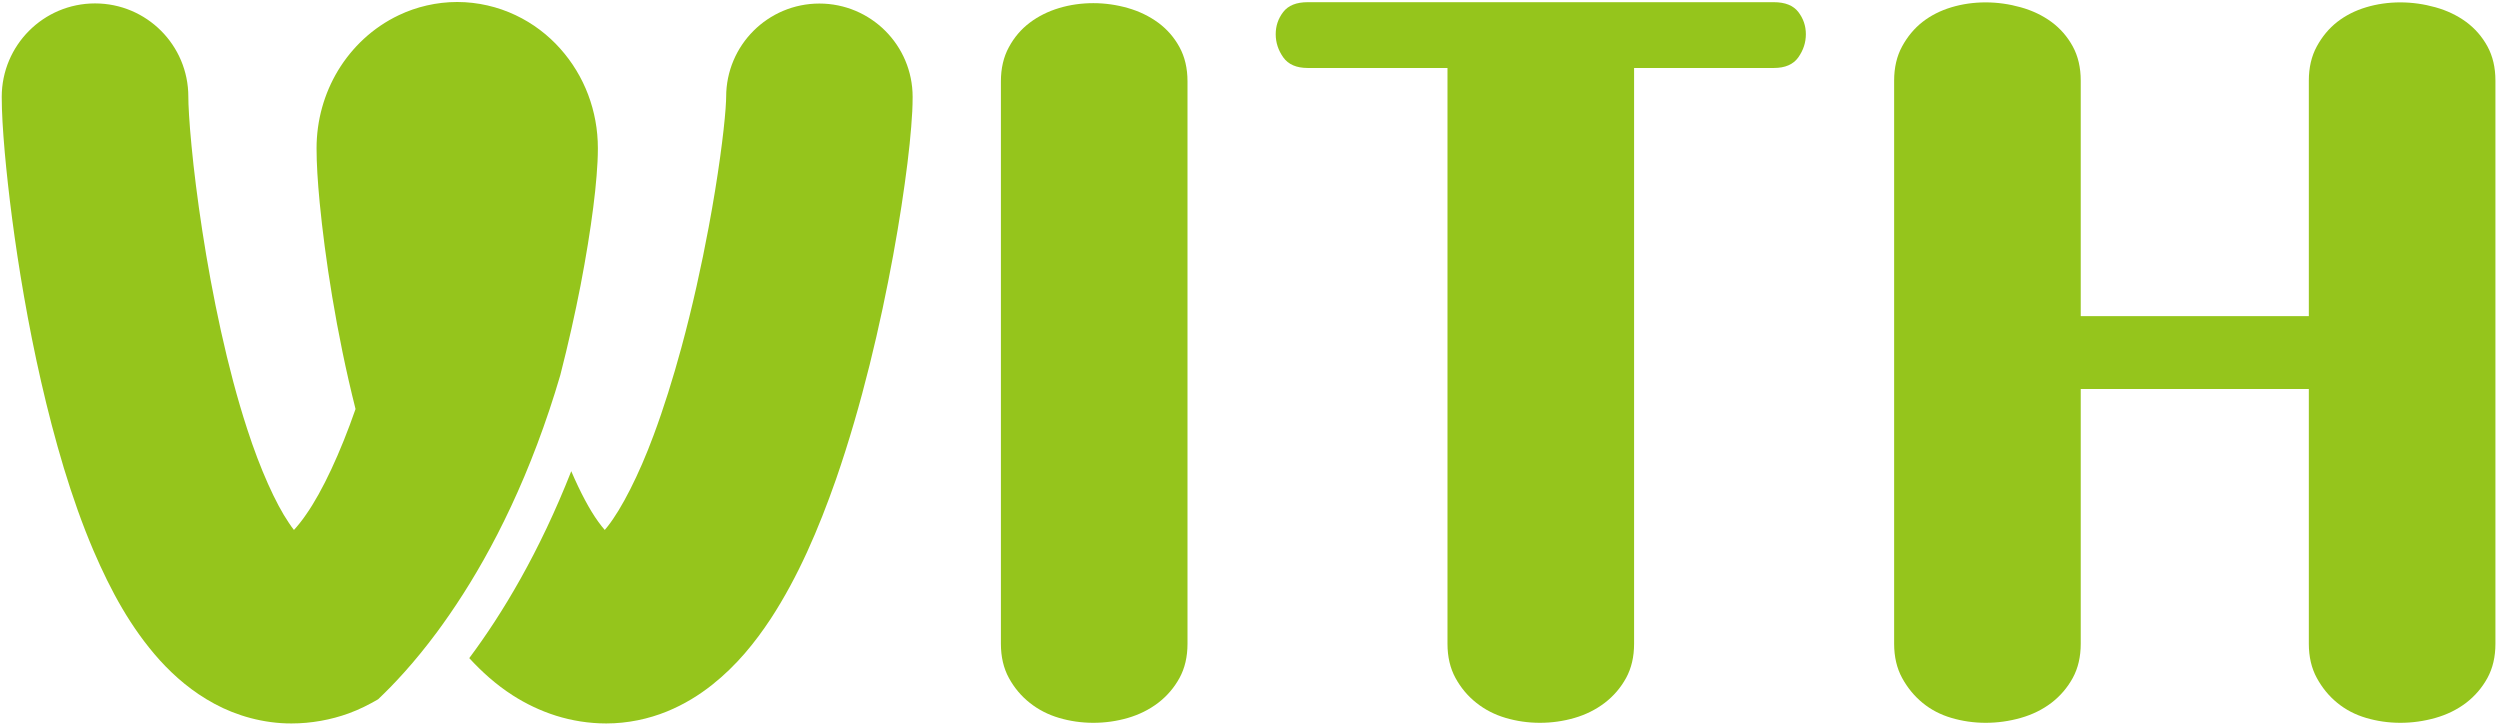 <svg width="388" height="113" viewBox="0 0 388 113" fill="none" xmlns="http://www.w3.org/2000/svg">
<path d="M179.75 3.52C178.37 2.51 176.8 1.75 175.06 1.25C173.31 0.75 171.52 0.49 169.68 0.49C167.84 0.49 166.07 0.74 164.37 1.25C162.67 1.76 161.15 2.52 159.82 3.52C158.48 4.53 157.4 5.8 156.58 7.32C155.75 8.84 155.34 10.61 155.34 12.63V99.91C155.34 101.93 155.75 103.7 156.58 105.22C157.41 106.74 158.49 108.03 159.82 109.08C161.15 110.14 162.67 110.92 164.37 111.42C166.07 111.92 167.84 112.18 169.68 112.18C171.52 112.18 173.31 111.93 175.06 111.42C176.8 110.91 178.37 110.13 179.75 109.08C181.13 108.02 182.23 106.73 183.06 105.22C183.89 103.7 184.3 101.93 184.3 99.91V12.63C184.3 10.61 183.89 8.84 183.06 7.32C182.23 5.8 181.13 4.54 179.75 3.52Z" fill="#95C51C"/>
<path d="M275.32 0.34H202.95C201.2 0.34 199.94 0.85 199.16 1.86C198.38 2.87 197.99 4.02 197.99 5.31C197.99 6.6 198.38 7.79 199.16 8.9C199.94 10 201.21 10.55 202.95 10.55H224.65V99.91C224.65 101.93 225.06 103.7 225.89 105.22C226.72 106.74 227.8 108.03 229.13 109.08C230.46 110.14 231.98 110.92 233.68 111.42C235.38 111.92 237.15 112.18 238.99 112.18C240.83 112.18 242.62 111.93 244.37 111.42C246.12 110.91 247.68 110.13 249.06 109.08C250.44 108.02 251.54 106.73 252.37 105.22C253.2 103.7 253.61 101.93 253.61 99.91V10.55H275.31C277.05 10.55 278.32 10 279.1 8.9C279.88 7.79 280.27 6.6 280.27 5.31C280.27 4.02 279.88 2.88 279.1 1.86C278.32 0.85 277.05 0.34 275.31 0.34H275.32Z" fill="#95C51C"/>
<path d="M382.74 3.4C381.36 2.39 379.77 1.63 377.98 1.13C376.19 0.63 374.37 0.37 372.53 0.37C370.69 0.37 368.92 0.62 367.22 1.13C365.52 1.64 364.03 2.4 362.74 3.4C361.45 4.41 360.4 5.68 359.57 7.2C358.74 8.72 358.33 10.49 358.33 12.51V49.06H322.93V12.51C322.93 10.49 322.52 8.72 321.69 7.2C320.86 5.68 319.76 4.42 318.38 3.4C317 2.39 315.41 1.63 313.62 1.13C311.83 0.63 310.01 0.37 308.17 0.37C306.33 0.37 304.56 0.62 302.86 1.13C301.16 1.64 299.67 2.4 298.38 3.4C297.09 4.41 296.04 5.68 295.21 7.2C294.38 8.72 293.97 10.49 293.97 12.51V99.91C293.97 101.93 294.38 103.7 295.21 105.22C296.04 106.74 297.1 108.03 298.38 109.08C299.67 110.14 301.16 110.92 302.86 111.42C304.56 111.92 306.33 112.18 308.17 112.18C310.01 112.18 311.83 111.93 313.62 111.42C315.41 110.91 317 110.13 318.38 109.08C319.76 108.02 320.86 106.73 321.69 105.22C322.52 103.7 322.93 101.93 322.93 99.91V60.37H358.33V99.91C358.33 101.93 358.74 103.7 359.57 105.22C360.4 106.74 361.45 108.03 362.74 109.08C364.03 110.14 365.52 110.92 367.22 111.42C368.92 111.92 370.69 112.18 372.53 112.18C374.37 112.18 376.18 111.93 377.98 111.42C379.77 110.91 381.36 110.13 382.74 109.08C384.12 108.02 385.22 106.73 386.05 105.22C386.88 103.7 387.29 101.93 387.29 99.91V12.51C387.29 10.49 386.88 8.72 386.05 7.2C385.22 5.68 384.12 4.42 382.74 3.4Z" fill="#95C51C"/>
<path d="M127.18 0.55C119.18 0.55 112.7 7.03 112.7 15.03C112.7 15.24 112.68 15.94 112.61 16.88C112.35 20.49 111.46 27.41 109.99 35.25C108.89 41.16 107.46 47.67 105.74 53.99C104.45 58.73 103 63.37 101.44 67.55C99.13 73.8 96.42 79.03 94.33 81.67C94.16 81.89 94.01 82.06 93.86 82.25C93.55 81.89 93.22 81.49 92.85 80.97C91.54 79.17 90.07 76.42 88.66 73.13C83.71 85.72 77.98 95.24 72.83 102.14C74.77 104.25 76.96 106.24 79.61 107.94C81.6 109.21 83.85 110.31 86.3 111.08C88.75 111.85 91.41 112.28 94.09 112.28C97.41 112.28 100.67 111.58 103.51 110.42C106.18 109.33 108.51 107.88 110.53 106.28C114.33 103.26 117.16 99.75 119.62 96.03C123.88 89.5 127.03 82.14 129.75 74.38C133.78 62.77 136.66 50.3 138.62 39.62C139.6 34.28 140.33 29.41 140.84 25.3C141.09 23.24 141.29 21.37 141.42 19.69C141.56 18 141.64 16.54 141.64 15.03C141.64 7.03 135.16 0.55 127.16 0.55H127.18Z" fill="#95C51C"/>
<path d="M86.97 58.17C88.21 53.35 89.25 48.66 90.1 44.31C90.96 39.84 91.62 35.74 92.07 32.2C92.3 30.43 92.47 28.8 92.59 27.29C92.71 25.78 92.79 24.42 92.79 23.01C92.79 17.23 90.71 11.76 86.95 7.55C85.07 5.44 82.74 3.64 80.01 2.35C77.29 1.06 74.17 0.31 70.96 0.31C67.75 0.31 64.62 1.06 61.91 2.35C57.82 4.29 54.64 7.36 52.47 10.93C50.31 14.51 49.13 18.68 49.13 23.01C49.13 25.42 49.3 28.13 49.61 31.4C50.42 39.76 52.15 51.48 55.18 63.48C52.84 70.22 50.04 76.25 47.51 79.85C46.82 80.86 46.16 81.66 45.62 82.25C45.37 81.93 45.1 81.56 44.82 81.13C42.8 78.17 40.38 72.83 38.36 66.57C35.28 57.16 32.91 45.69 31.4 35.84C30.64 30.91 30.08 26.37 29.73 22.69C29.37 19.04 29.22 16.11 29.23 15.01C29.23 7.01 22.75 0.53 14.75 0.53C6.75 0.53 0.27 7.03 0.27 15.03C0.27 17.43 0.44 20.21 0.74 23.67C1.82 35.67 4.59 55.01 9.91 72.64C11.25 77.05 12.76 81.36 14.52 85.48C17.18 91.65 20.25 97.4 24.81 102.48C27.11 105 29.85 107.38 33.29 109.23C36.7 111.08 40.91 112.29 45.23 112.28C48.33 112.28 51.38 111.71 54.11 110.72C55.76 110.12 57.26 109.36 58.68 108.53C61.07 106.27 64.28 102.88 67.83 98.09C68.13 97.69 68.43 97.27 68.73 96.85C74.21 89.21 80.34 78.38 85.27 63.61C85.86 61.86 86.42 60.04 86.97 58.18V58.17Z" fill="#95C51C"/>
</svg>
